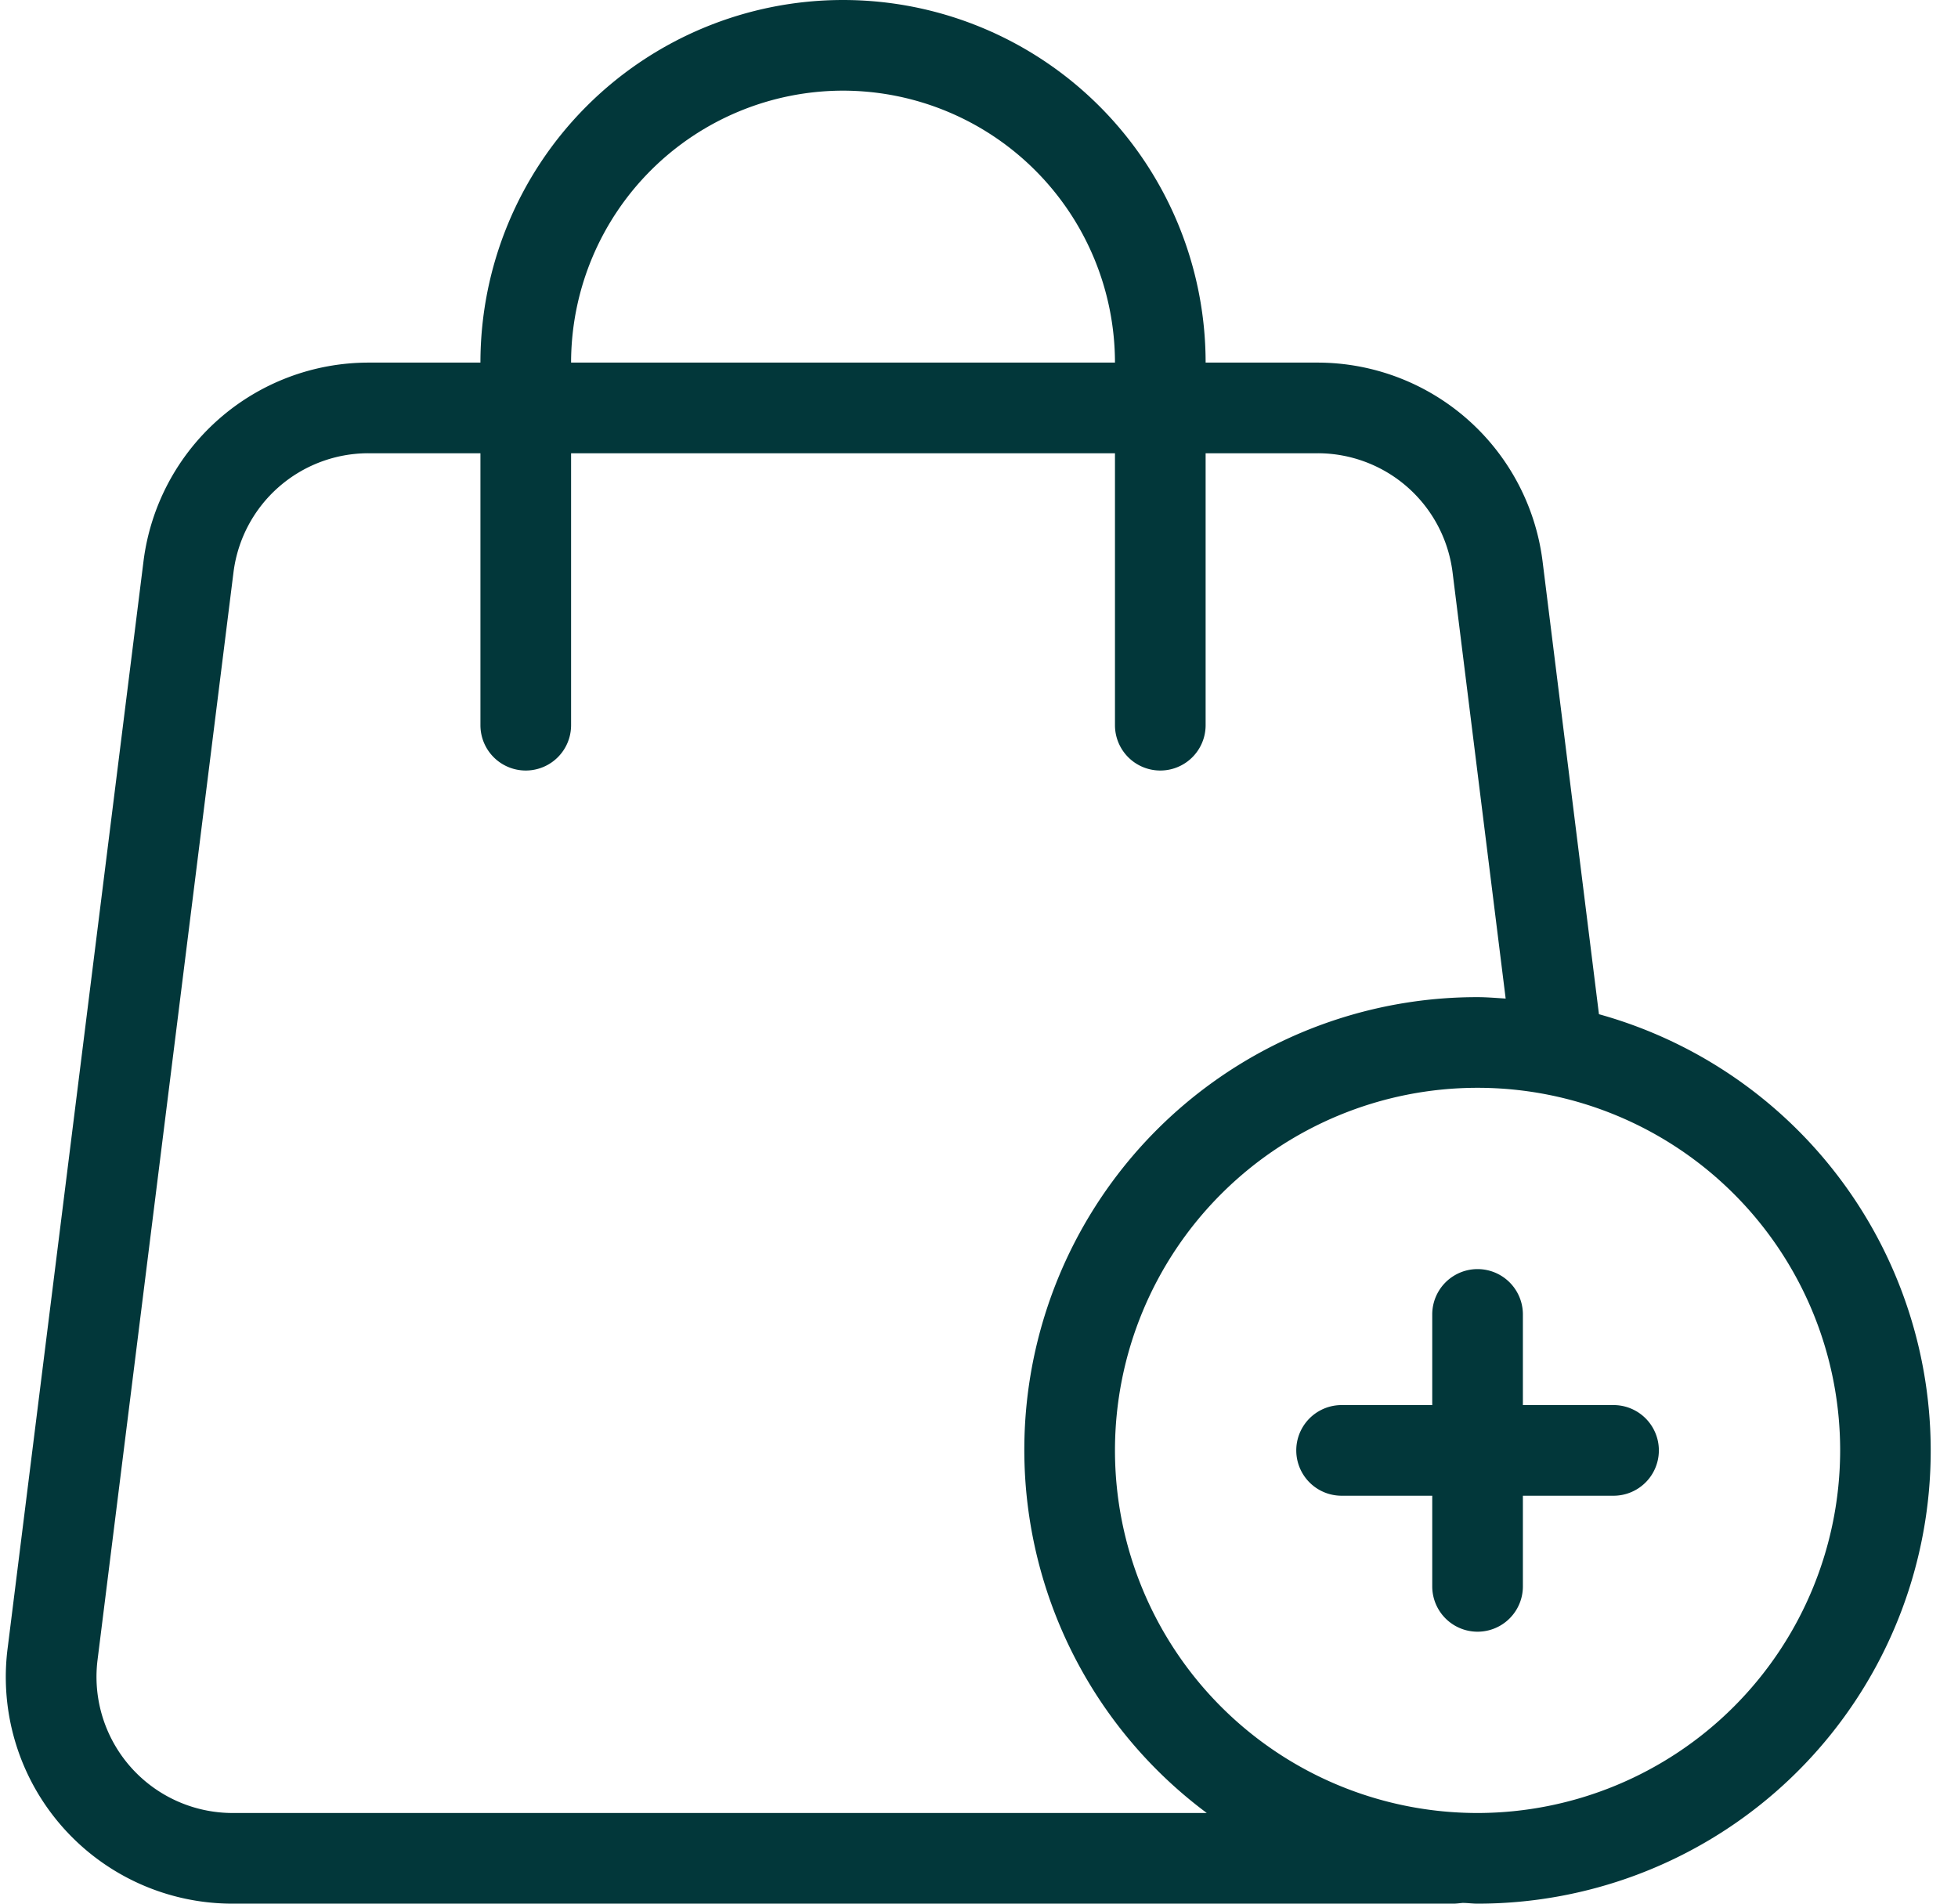 <?xml version="1.0" encoding="UTF-8" standalone="no"?><svg xmlns="http://www.w3.org/2000/svg" xmlns:xlink="http://www.w3.org/1999/xlink" data-name="Layer 1" fill="#02373a" height="42" preserveAspectRatio="xMidYMid meet" version="1" viewBox="2.4 3.0 43.2 42.0" width="43.2" zoomAndPan="magnify"><g id="change1_1"><path d="M37.678,25.375l-1.245-10A5.007,5.007,0,0,0,31.47,11H29a8,8,0,0,0-16,0H10.53a5.007,5.007,0,0,0-4.963,4.376l-3,24A5,5,0,0,0,7.53,45H34.47c.063,0,.134-.01.2-.016.109,0,.215.016.325.016a9.994,9.994,0,0,0,2.678-19.625ZM21,5a6.006,6.006,0,0,1,6,6H15A6.006,6.006,0,0,1,21,5ZM7.53,43a3.005,3.005,0,0,1-2.978-3.376l3-24A3,3,0,0,1,10.53,13H13v6a1,1,0,0,0,2,0V13H27v6a1,1,0,0,0,2,0V13h2.47a3,3,0,0,1,2.978,2.624l1.172,9.407C35.414,25.019,35.209,25,35,25a9.987,9.987,0,0,0-5.974,18ZM35,43a8,8,0,1,1,8-8A8.009,8.009,0,0,1,35,43Z"/></g><g id="change1_2"><path d="M38,34H36V32a1,1,0,0,0-2,0v2H32a1,1,0,0,0,0,2h2v2a1,1,0,0,0,2,0V36h2a1,1,0,0,0,0-2Z"/></g></svg>